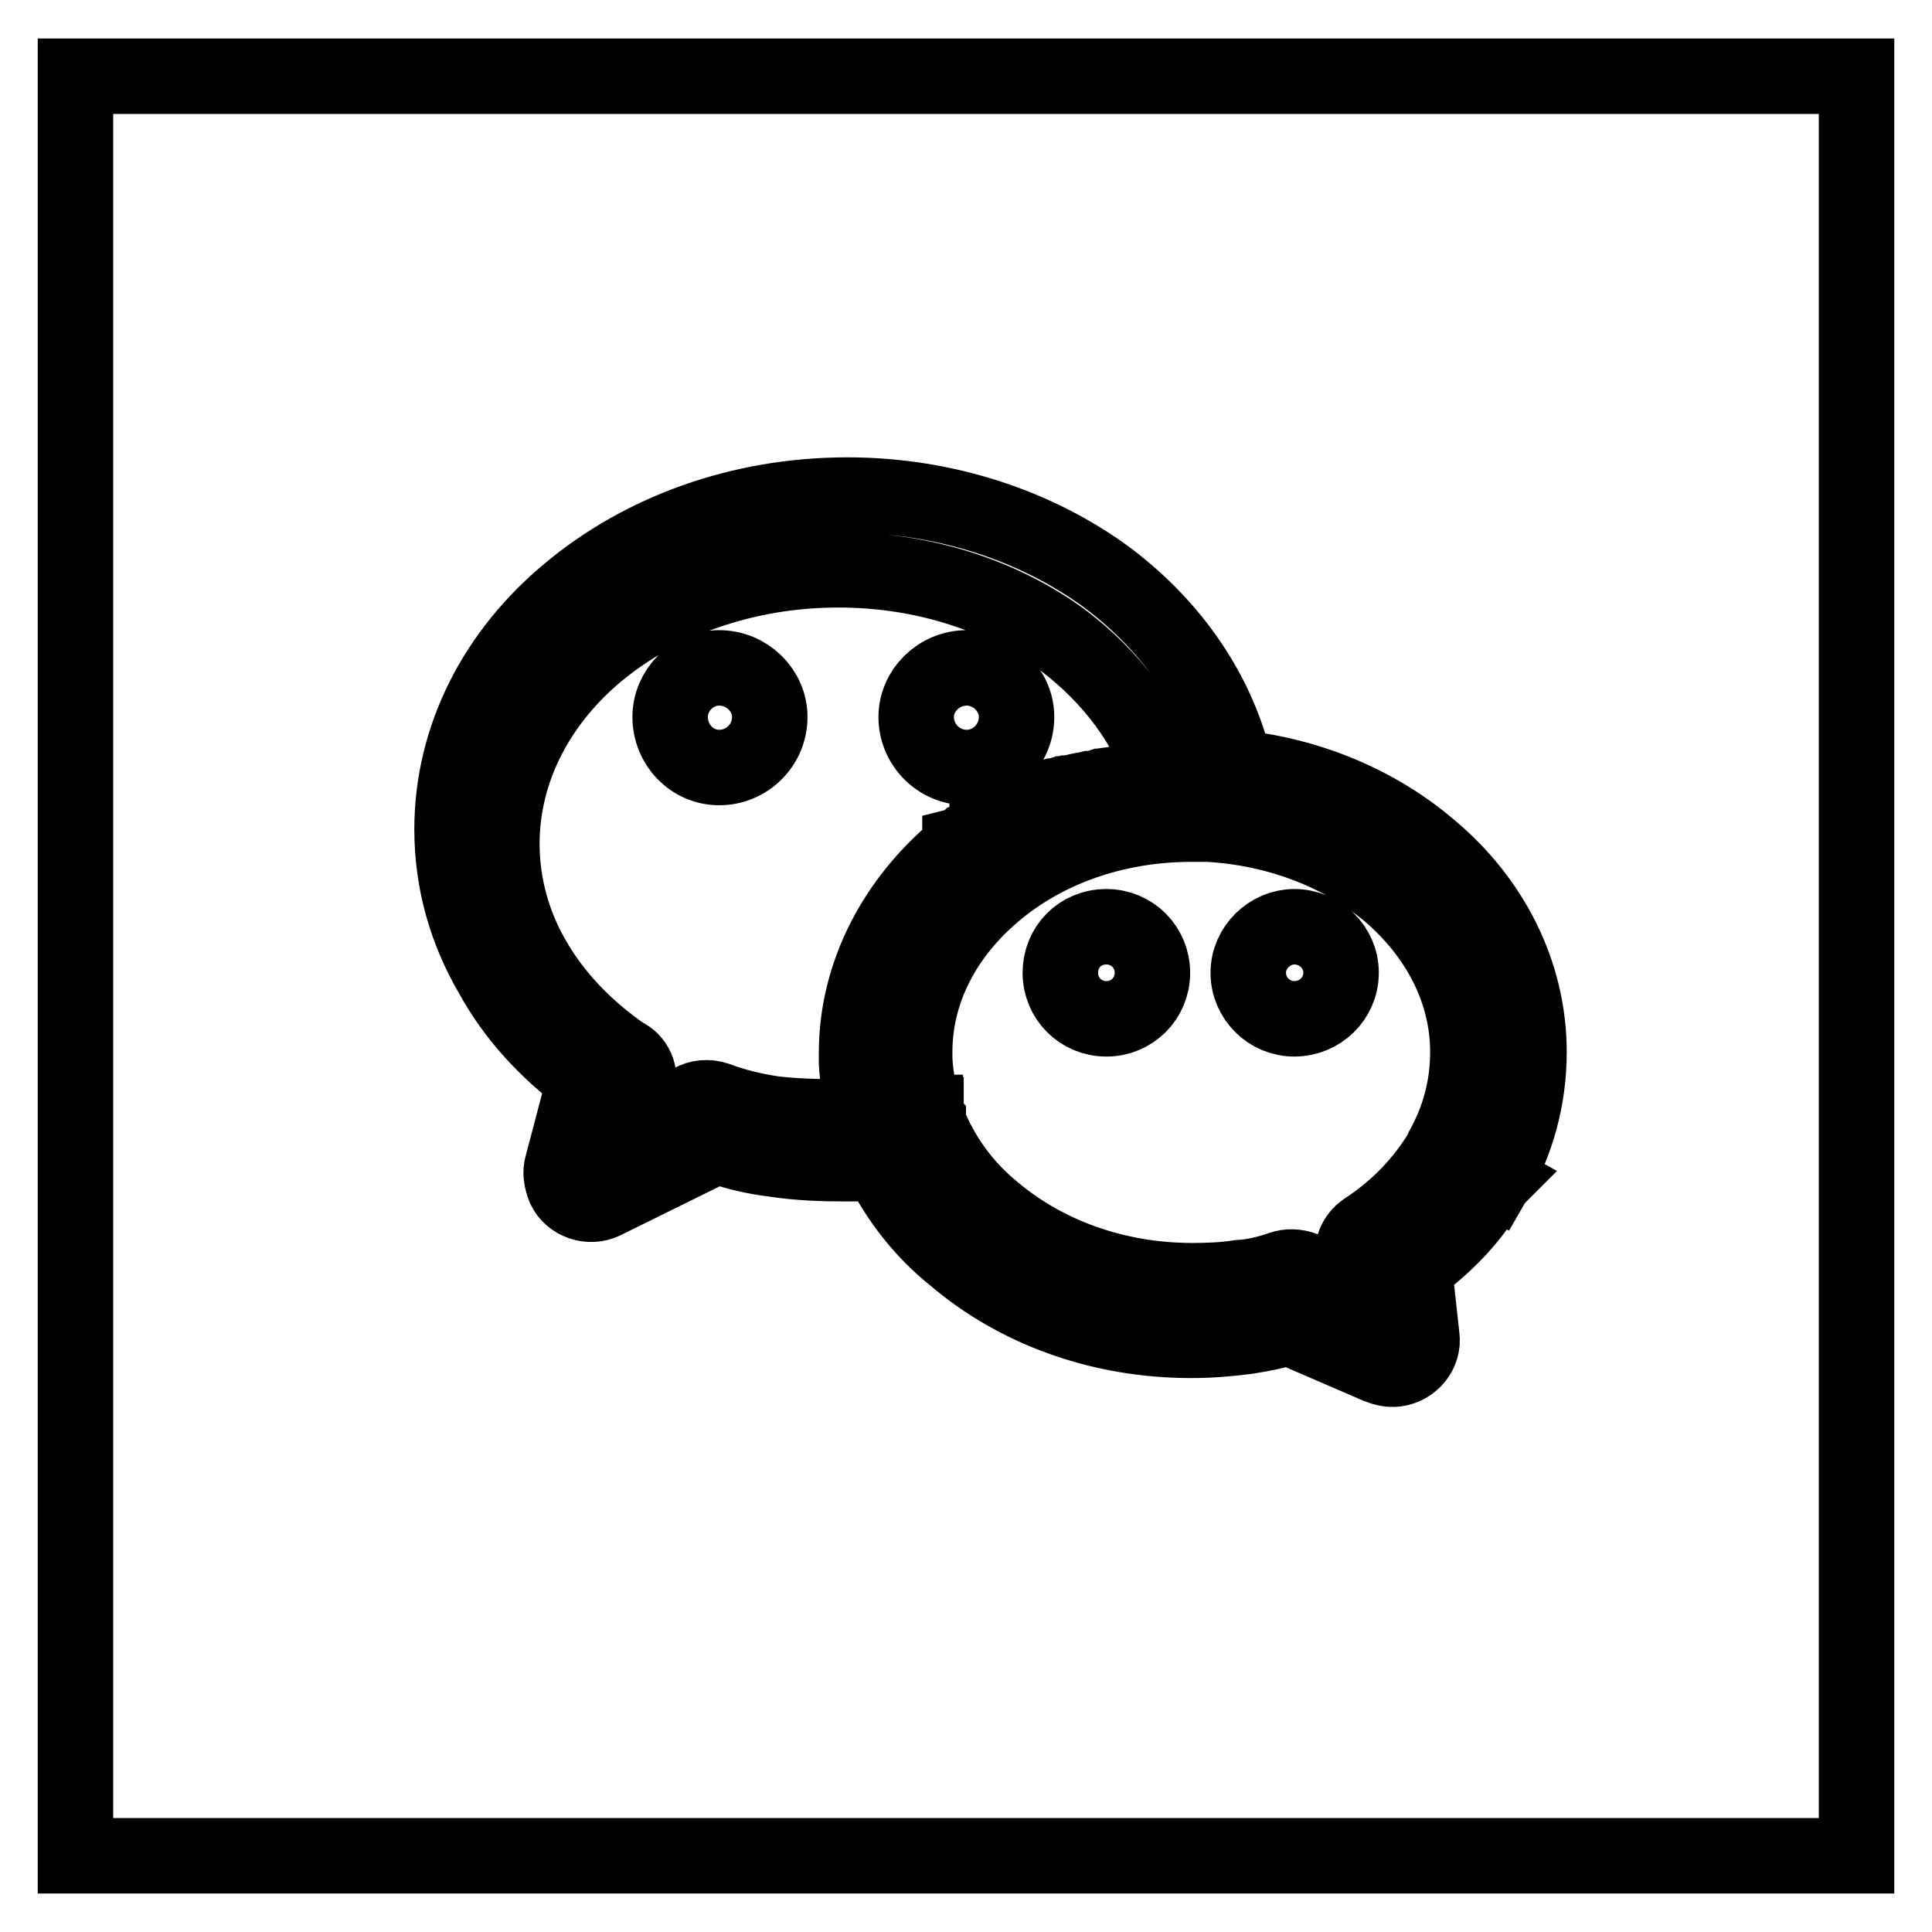 <?xml version="1.0" encoding="utf-8"?>
<!-- Svg Vector Icons : http://www.onlinewebfonts.com/icon -->
<!DOCTYPE svg PUBLIC "-//W3C//DTD SVG 1.1//EN" "http://www.w3.org/Graphics/SVG/1.1/DTD/svg11.dtd">
<svg version="1.1" xmlns="http://www.w3.org/2000/svg" xmlns:xlink="http://www.w3.org/1999/xlink" x="0px" y="0px" viewBox="0 0 256 256" enable-background="new 0 0 256 256" xml:space="preserve">
<g><g><path stroke-width="10" fill-opacity="0" stroke="#000000"  d="M10,10.1h236v235.8H10V10.1z M163.7,101.7c9.9,1,18.9,4.9,25.7,10.7c8.2,6.8,13.2,16.5,13.2,27c0,6.1-1.6,11.9-4.5,16.9l-3.4-1.9l3.4,1.9c-0.1,0.1-0.1,0.1-0.3,0.3c-2.5,4.5-6.1,8.3-10.4,11.4l1,9.1l0,0c0.3,2.1-1.3,4-3.4,4.3c-0.9,0.1-1.6-0.1-2.4-0.4l-11.8-5.1c-1.8,0.5-3.7,0.9-5.7,1.2c-2.4,0.3-4.7,0.5-7.3,0.5c-12.2,0-23.2-4.2-31.2-11c-4.3-3.4-7.6-7.7-10-12.5H116c-1.3,0.1-2.5,0.1-3.7,0.1c-3.3,0-6.4-0.1-9.7-0.6c-2.5-0.3-5.2-0.9-7.6-1.8l-15,7.4l0,0c-1.9,0.9-4.3,0.1-5.2-1.8c-0.4-1-0.6-2.1-0.3-3l3-11.4c-5.2-3.9-9.4-8.5-12.3-13.8c-3.4-5.8-5.3-12.3-5.3-19.3c0-12.3,5.9-23.5,15.6-31.5c9.5-7.9,22.4-12.8,36.8-12.8c13.1,0,25.3,4.2,34.5,11C155.4,83.1,161.4,91.8,163.7,101.7L163.7,101.7z M171.5,122.8c3.4,0,6.2,2.7,6.2,6.1c0,3.4-2.8,6.1-6.2,6.1c-3.3,0-6.1-2.7-6.1-6.1C165.4,125.5,168.3,122.8,171.5,122.8L171.5,122.8z M146.6,122.8c3.4,0,6.1,2.7,6.1,6.1c0,3.4-2.7,6.1-6.1,6.1c-3.4,0-6.1-2.7-6.1-6.1C140.5,125.5,143.1,122.8,146.6,122.8L146.6,122.8z M128.1,88.5c3.6,0,6.6,3,6.6,6.5c0,3.7-3,6.7-6.6,6.7c-3.7,0-6.7-3-6.7-6.7C121.4,91.5,124.4,88.5,128.1,88.5L128.1,88.5z M95.3,88.5c3.7,0,6.7,3,6.7,6.5c0,3.7-3,6.7-6.7,6.7c-3.6,0-6.5-3-6.5-6.7C88.8,91.5,91.7,88.5,95.3,88.5L95.3,88.5z M114.2,146.4c-0.3-1.8-0.6-3.7-0.7-5.6v-0.1v-0.1l0,0l0,0v-0.1l0,0v-0.1V140l0,0l0,0v-0.1v-0.1v-0.3c0-10.5,5.2-20.2,13.4-27l0.3-0.3V112l0.4-0.1v-0.1l0.3-0.1l0.1-0.1l0.1-0.1l0.1-0.1l0.3-0.1l0.1-0.1l0.1-0.1l0.3-0.1l0.1-0.1l0.1-0.1l0.3-0.1l0.1-0.1h0.1l0.3-0.3h0.1l0.3-0.1l0.3-0.3h0.1V109l0.3-0.1h0.1l0.3-0.3l0,0l0.4-0.3l0,0l0.5-0.1l0,0l0.3-0.3h0.1l0.3-0.1l0.1-0.1l0.3-0.1l0.1-0.1h0.3l0.1-0.1l0.3-0.1l0.1-0.1h0.1l0.3-0.1l0.1-0.1l0.3-0.1h0.1l0.3-0.1l0.1-0.1l0.4-0.1l0,0l0.5-0.1l0,0l0.4-0.3l0,0l0.5-0.1l0,0l0.5-0.1l0,0l0.4-0.1l0.1-0.1l0.3-0.1l0.4-0.1l0,0h0.1l0.3-0.1h0.3l0.1-0.1l0.5-0.1l0.3-0.1h0.3l0.3-0.1h0.1l0.5-0.1l0.5-0.1l0,0l0.4-0.1l0,0l0.5-0.1l0,0l0.6-0.1l0,0l0.4-0.1c0.5,0,0.9-0.1,1.5-0.3h0.1l0.3-0.1l0,0c0.6-0.1,1.3-0.1,1.9-0.3l0.4-0.1h0.1h0.4l0.5-0.1h0.1h0.5l0,0l0.4-0.1c1.2-0.1,2.4-0.1,3.7-0.3c-2.2-7.1-7-13.5-13.5-18.4c-7.9-5.8-18.3-9.3-29.7-9.3c-12.5,0-23.8,4.2-31.8,10.8c-7.9,6.5-12.8,15.6-12.8,25.5c0,5.5,1.5,10.8,4.2,15.4c2.8,4.9,7,9.2,11.9,12.6c1.6,0.7,2.4,2.5,1.9,4.3l0,0l-1.5,6.2l8.6-4.3c1-0.6,2.2-0.7,3.4-0.3l0,0c2.4,0.9,4.9,1.5,7.6,1.9c2.7,0.3,5.5,0.4,8.5,0.4C112.9,146.4,113.6,146.4,114.2,146.4L114.2,146.4z M122.9,148.5L122.9,148.5l0.1,0.1v0.1l0,0c1.8,4.5,4.7,8.6,8.8,11.9c6.7,5.6,15.9,9.1,26.2,9.1c2.2,0,4.3-0.1,6.2-0.4c1.9-0.1,3.9-0.6,5.6-1.2c0.9-0.3,1.9-0.3,3,0.1l0,0l7,3l-0.5-4.3c-0.3-1.5,0.3-3,1.6-3.9l0,0c4.3-2.8,7.7-6.4,10.1-10.4c0,0,0-0.1,0.1-0.3l0,0c2.2-3.9,3.4-8.2,3.4-12.9c0-8.2-4-15.6-10.4-21.1c-6.2-5.2-14.7-8.6-24.1-9.1l0,0l0,0l0,0h-0.1l0,0l0,0l0,0l0,0l0,0l0,0l0,0l0,0l0,0h-0.1l0,0l0,0c-0.6,0-1.2,0-1.9,0c-10.3,0-19.5,3.4-26.2,9.1c-6.5,5.5-10.5,12.9-10.5,21.1v0.1l0,0v0.1v0.1l0,0l0,0v0.1v0.1v0.1l0,0v0.3l0,0c0.1,2.4,0.6,4.7,1.3,7v0.1l0,0h0.1v0.1v0.1l0,0l0,0v0.1h0.1l0,0v0.1l0,0l0,0L122.9,148.5L122.9,148.5L122.9,148.5z"/></g></g>
</svg>